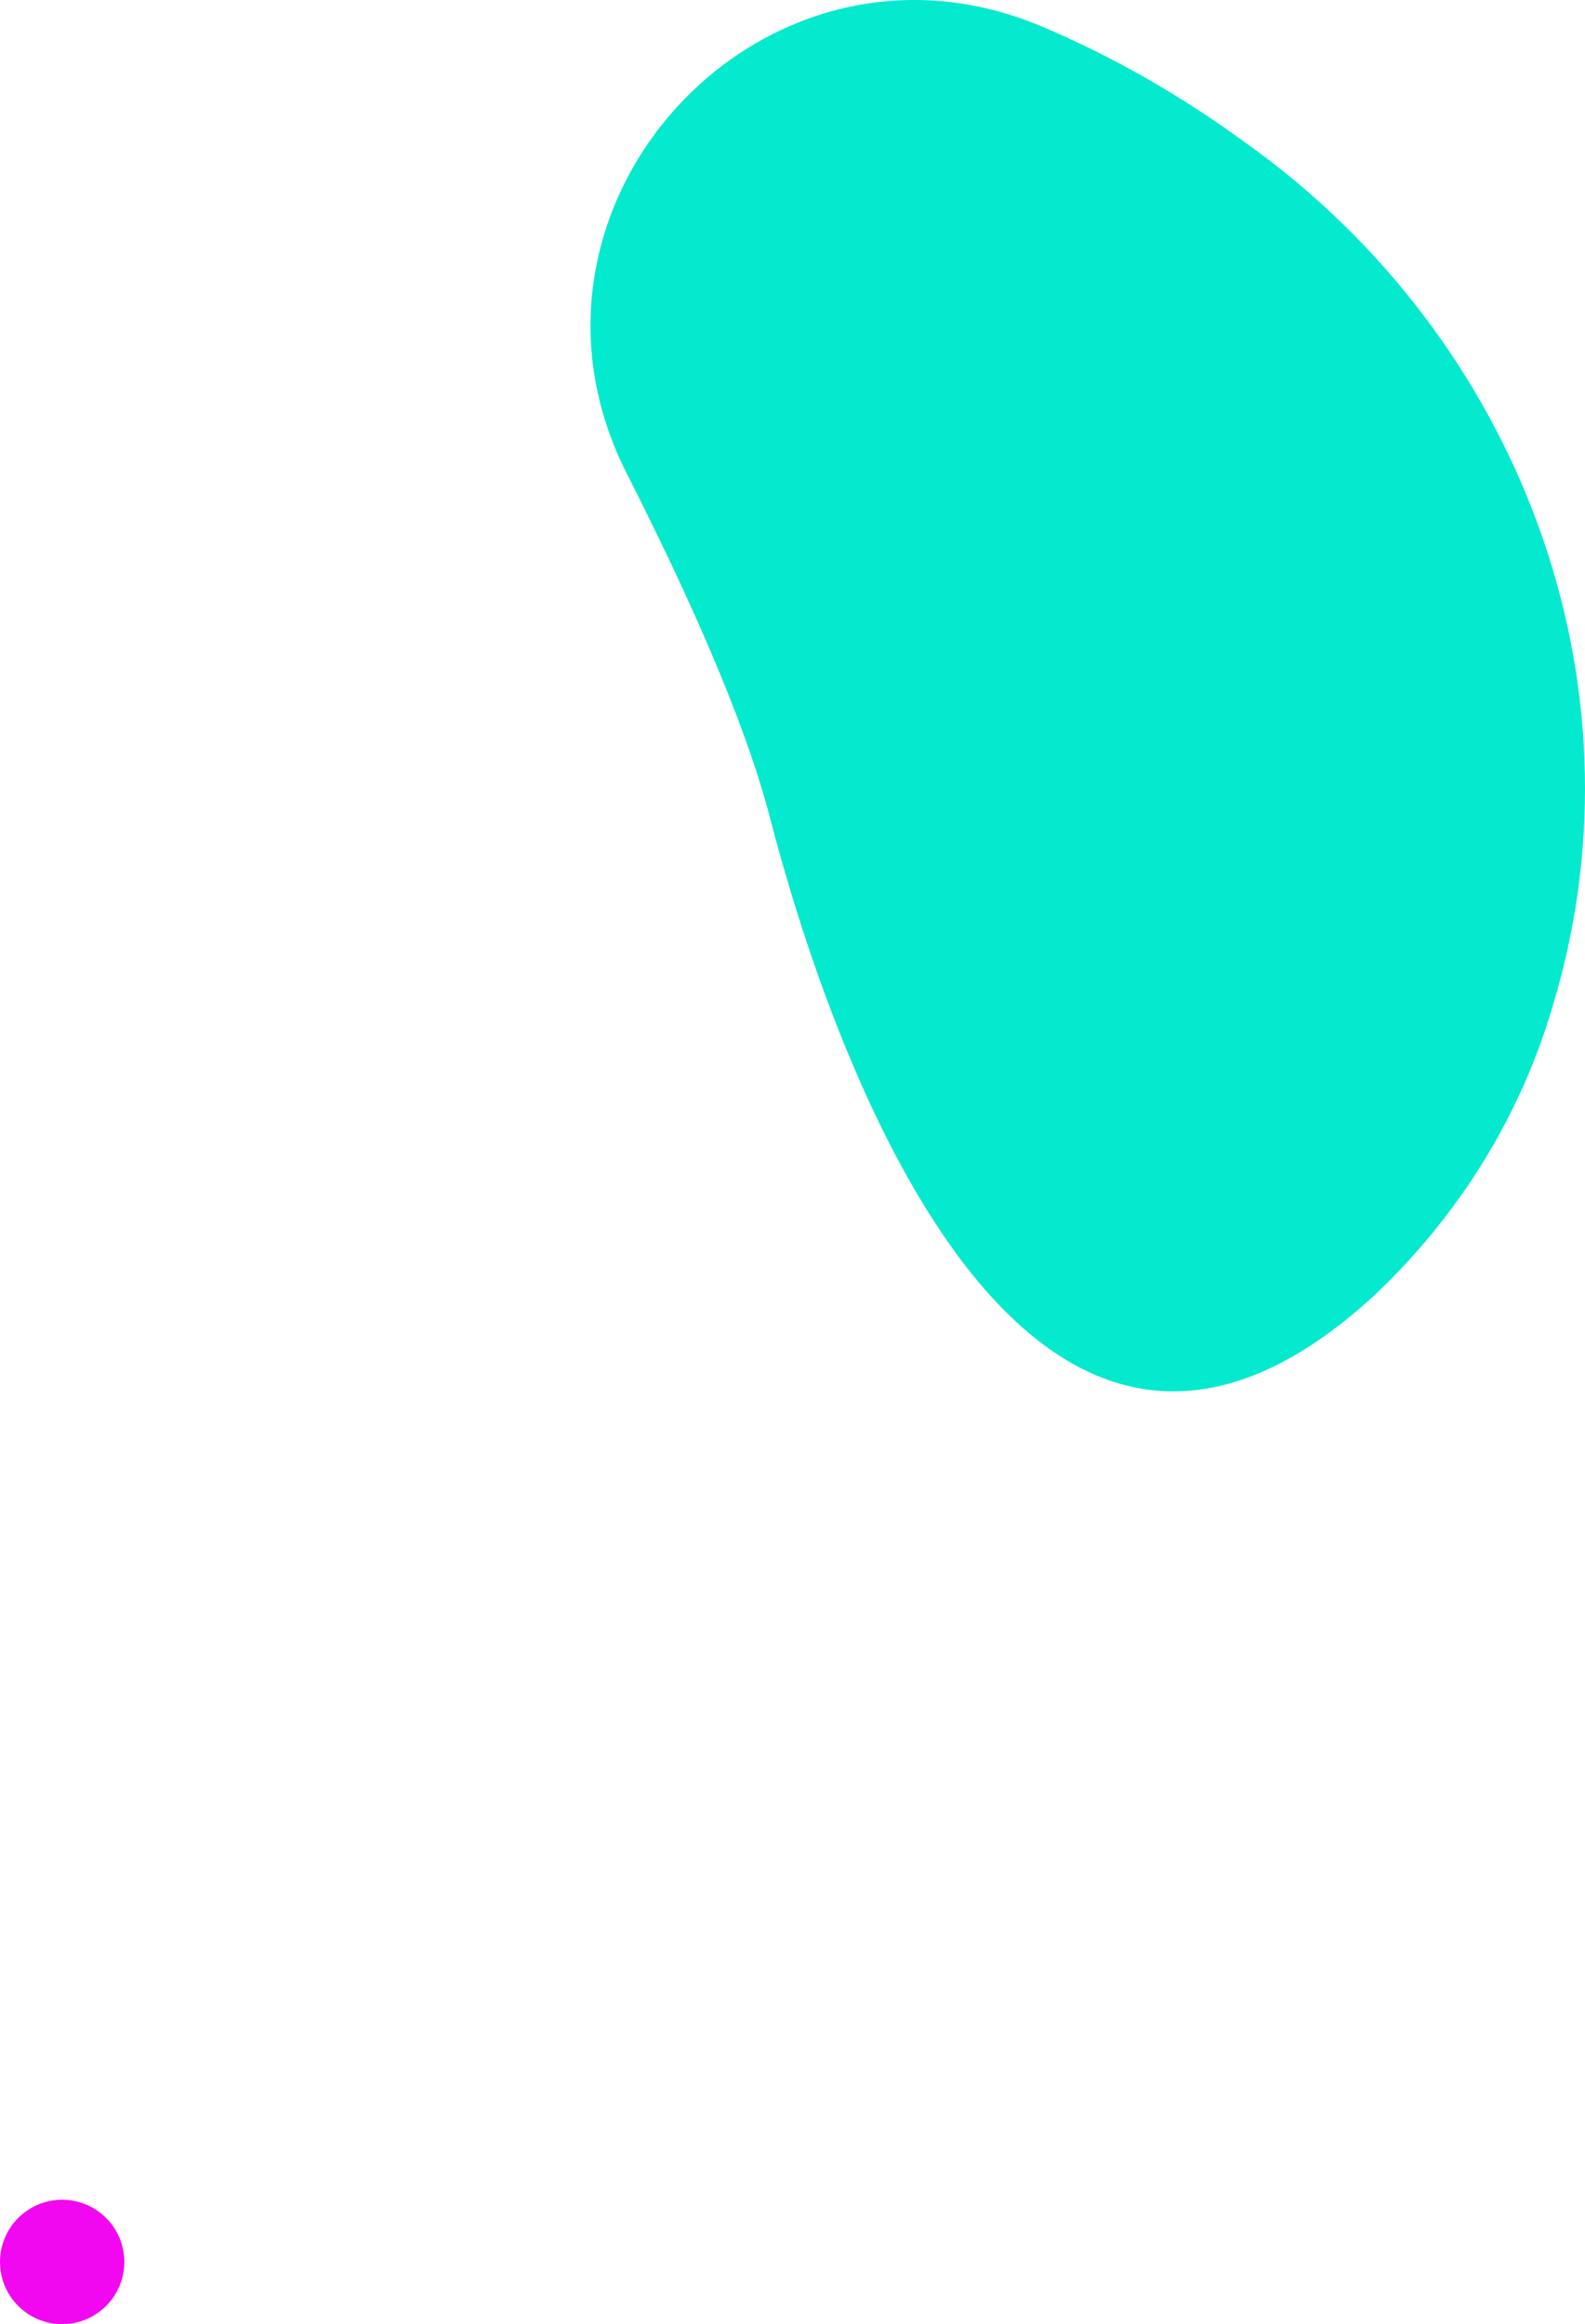 <?xml version="1.0" encoding="UTF-8"?> <svg xmlns="http://www.w3.org/2000/svg" width="204" height="299" viewBox="0 0 204 299" fill="none"> <path d="M8 299C12.418 299 16 295.418 16 291C16 286.582 12.418 283 8 283C3.582 283 0 286.582 0 291C0 295.418 3.582 299 8 299Z" fill="#F207F1"></path> <path d="M160.406 18.434C152.09 12.352 143.22 7.237 133.657 3.229C97.901 -11.424 63.114 26.589 80.715 61.008C87.922 75.246 95.683 91.972 99.148 105.38C106.632 134.27 131.717 207.807 176.621 166.892C187.708 156.524 195.885 143.393 200.043 128.74C212.239 87.548 195.469 43.453 160.406 18.434Z" fill="#03EACE"></path> </svg> 